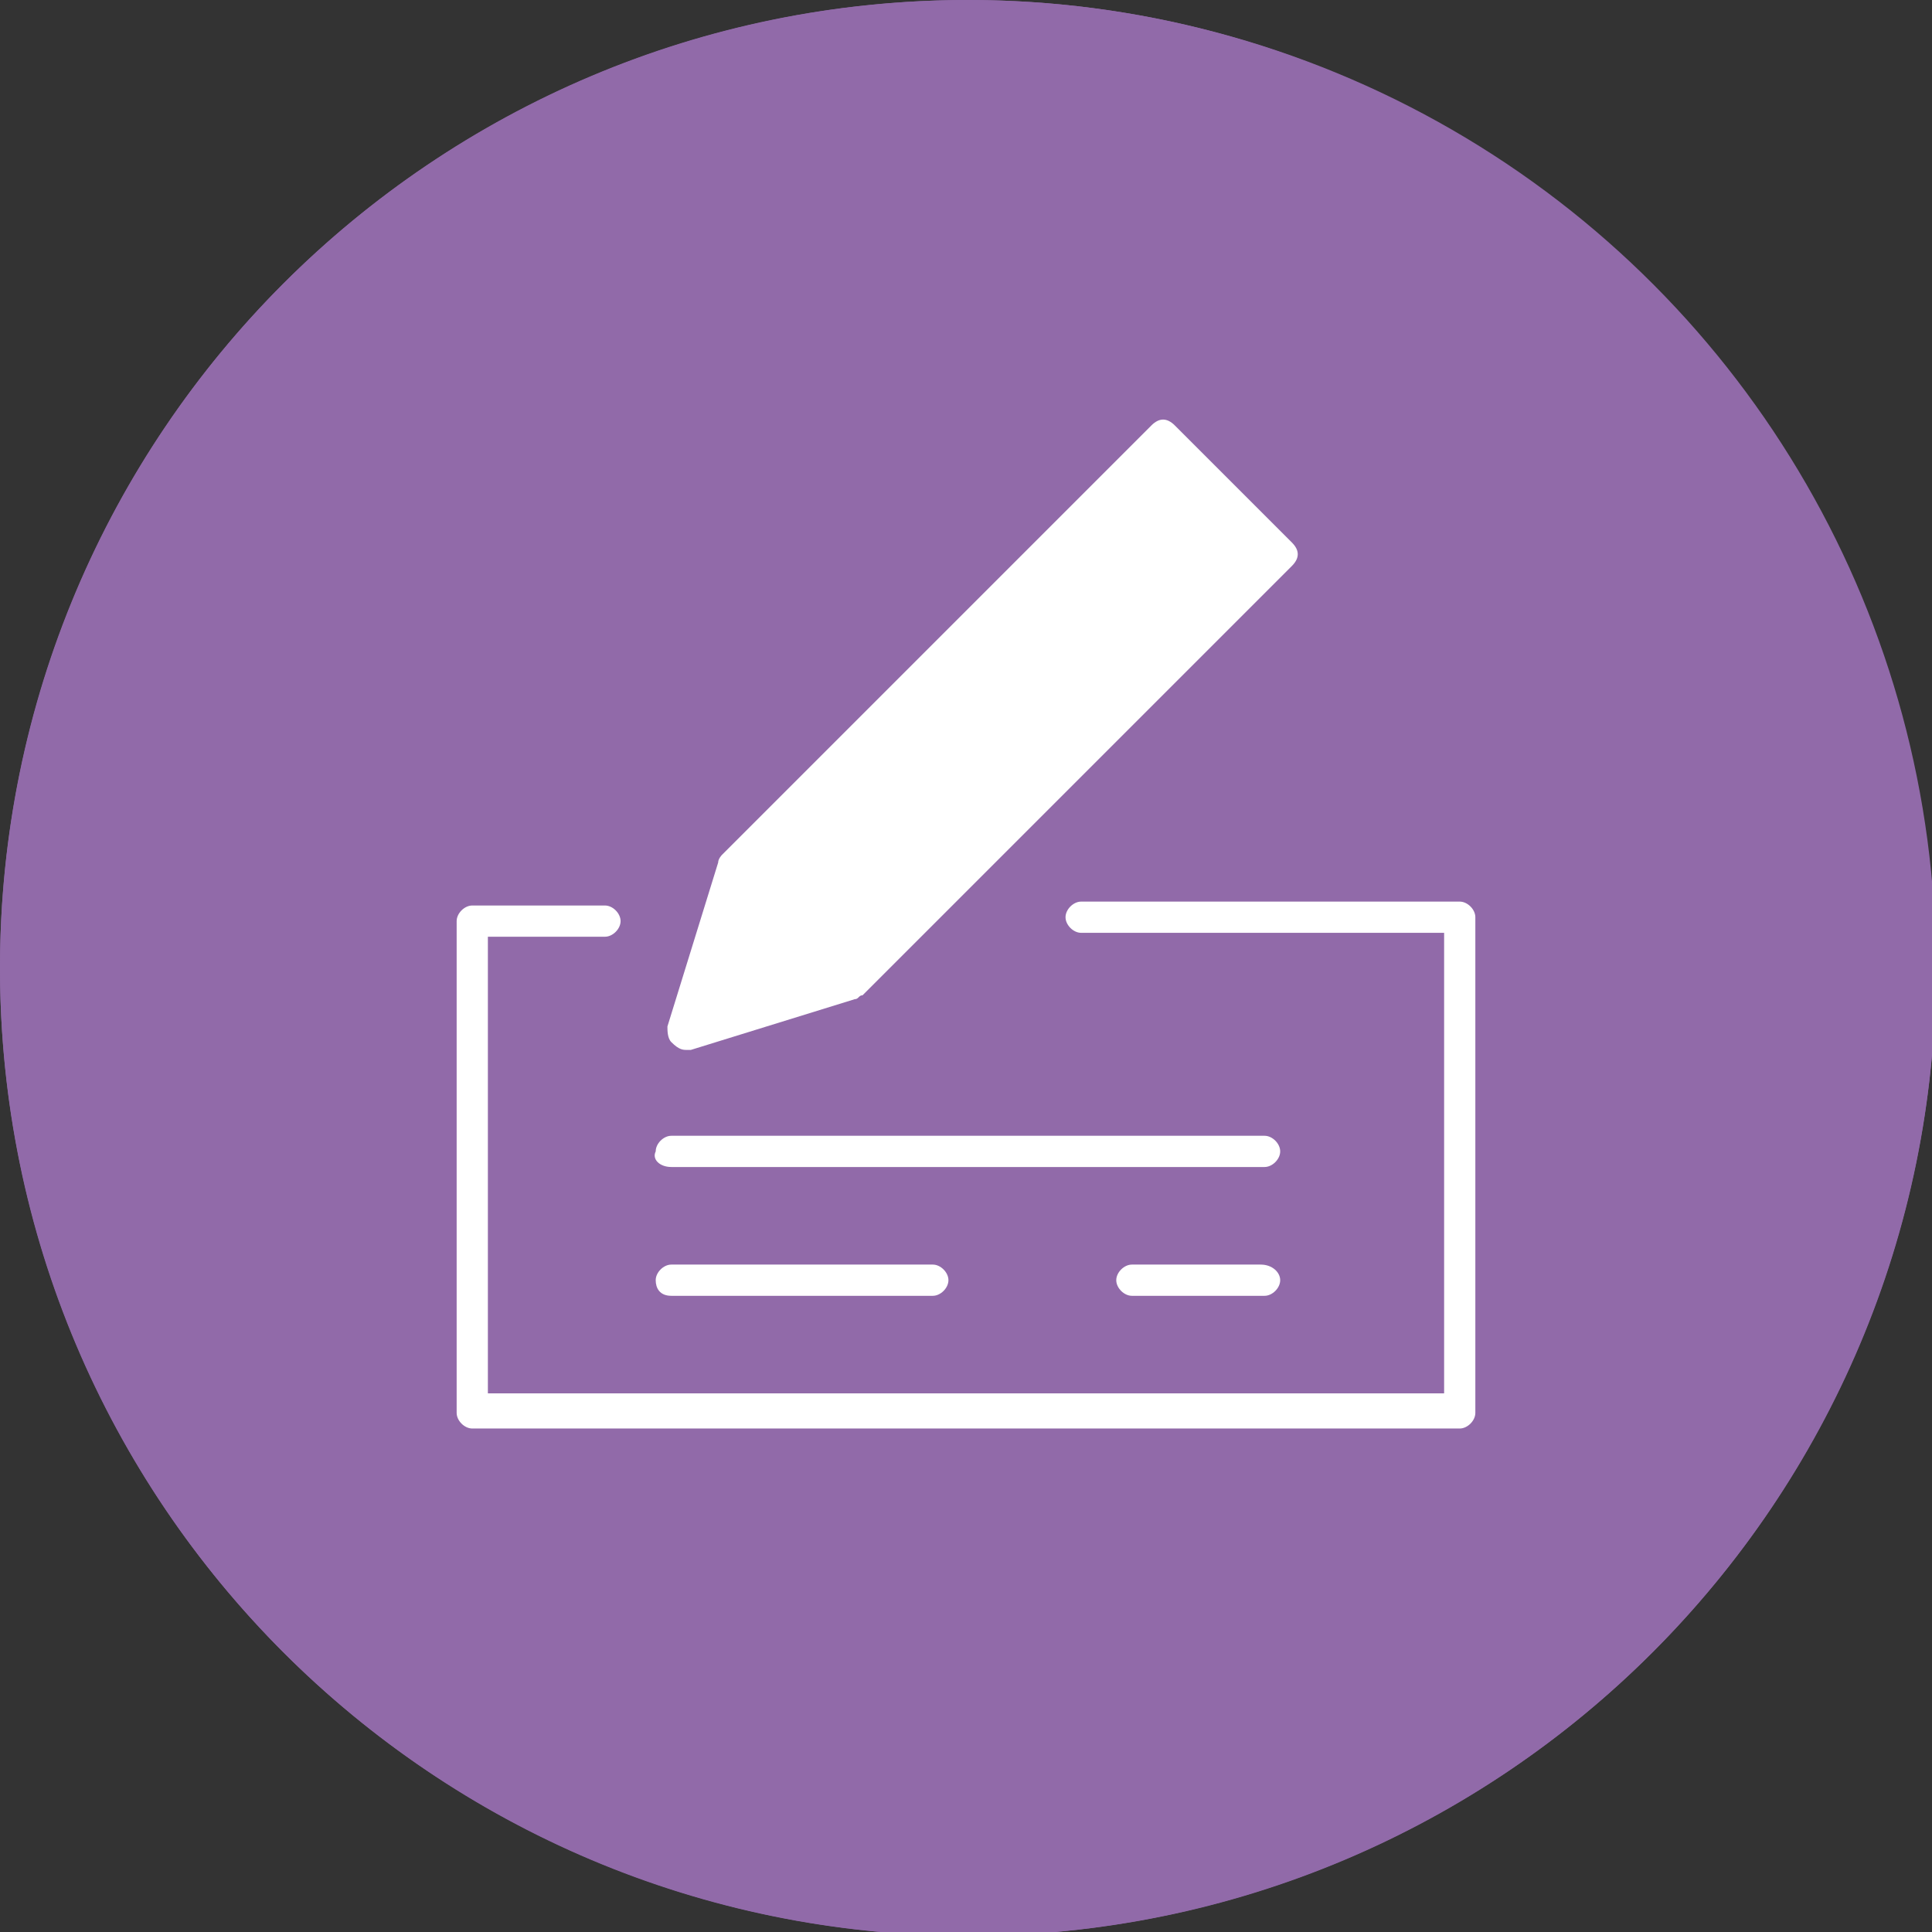 <svg xmlns="http://www.w3.org/2000/svg" xmlns:xlink="http://www.w3.org/1999/xlink" version="1.1" id="a9f9976d-59b2-460c-a7b8-55968bd93dc1" x="0px" y="0px" viewBox="0 0 49.5 49.5" style="enable-background:new 0 0 49.5 49.5;" xml:space="preserve"><rect x="0" y="0" width="49.5" height="49.5" fill="#333333" stroke="none"/> <style type="text/css"> .st0{fill:#916AA9;} .st1{fill:#FFFFFF;} </style> <circle class="st0" cx="24.8" cy="24.8" r="24.8"></circle> <path class="st0" d="M24.8,1c13.1,0,23.8,10.6,23.8,23.8S37.9,48.5,24.8,48.5S1,37.9,1,24.8C1,11.6,11.6,1,24.8,1 M24.8,0 C11.1,0,0,11.1,0,24.8s11.1,24.8,24.8,24.8s24.8-11.1,24.8-24.8l0,0C49.5,11.1,38.4,0,24.8,0z"></path> <g> <path class="st1" d="M37.4,23.1h-9.7c-0.2,0-0.4,0.2-0.4,0.4s0.2,0.4,0.4,0.4H37v11.8H12.5V24h3c0.2,0,0.4-0.2,0.4-0.4 s-0.2-0.4-0.4-0.4h-3.4c-0.2,0-0.4,0.2-0.4,0.4v12.6c0,0.2,0.2,0.4,0.4,0.4h25.3c0.2,0,0.4-0.2,0.4-0.4V23.5 C37.8,23.3,37.6,23.1,37.4,23.1z"></path> <path class="st1" d="M17.6,26.9c0,0,0.1,0,0.1,0l4.2-1.3c0.1,0,0.1-0.1,0.2-0.1l11-11c0.2-0.2,0.2-0.4,0-0.6l-3-3 c-0.2-0.2-0.4-0.2-0.6,0l-11,11c0,0-0.1,0.1-0.1,0.2l-1.3,4.2c0,0.1,0,0.3,0.1,0.4C17.4,26.9,17.5,26.9,17.6,26.9z"></path> <path class="st1" d="M17.2,29.9h15.2c0.2,0,0.4-0.2,0.4-0.4c0-0.2-0.2-0.4-0.4-0.4H17.2c-0.2,0-0.4,0.2-0.4,0.4 C16.7,29.7,16.9,29.9,17.2,29.9z"></path> <path class="st1" d="M17.2,33.2h6.7c0.2,0,0.4-0.2,0.4-0.4s-0.2-0.4-0.4-0.4h-6.7c-0.2,0-0.4,0.2-0.4,0.4S16.9,33.2,17.2,33.2z"></path> <path class="st1" d="M32.3,32.4H29c-0.2,0-0.4,0.2-0.4,0.4s0.2,0.4,0.4,0.4h3.4c0.2,0,0.4-0.2,0.4-0.4S32.6,32.4,32.3,32.4z"></path> </g> </svg>